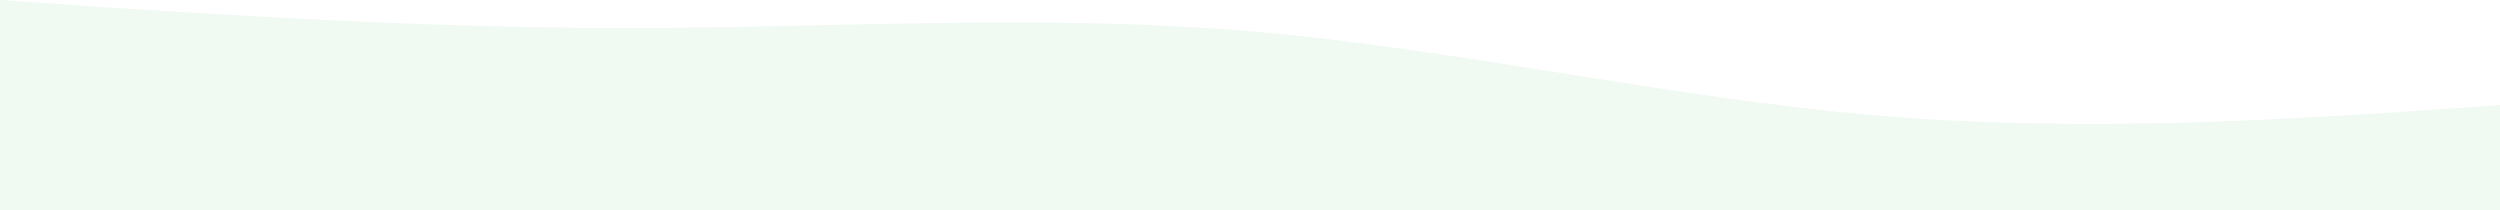 <svg xmlns="http://www.w3.org/2000/svg" width="1440" height="121" viewBox="0 0 1440 121" fill="none"><path fill-rule="evenodd" clip-rule="evenodd" d="M0 0L59.313 4.156C120.275 7.851 240.549 16.164 360.824 16.164C479.451 16.164 599.725 7.851 720 18.011C840.275 28.172 960.549 56.343 1080.82 66.504C1199.45 76.664 1319.73 68.351 1380.69 64.656L1440 60.5V121H1380.69C1319.73 121 1199.45 121 1080.82 121C960.549 121 840.275 121 720 121C599.725 121 479.451 121 360.824 121C240.549 121 120.275 121 59.313 121H0V0Z" fill="#68C07F" fill-opacity="0.1"></path></svg>